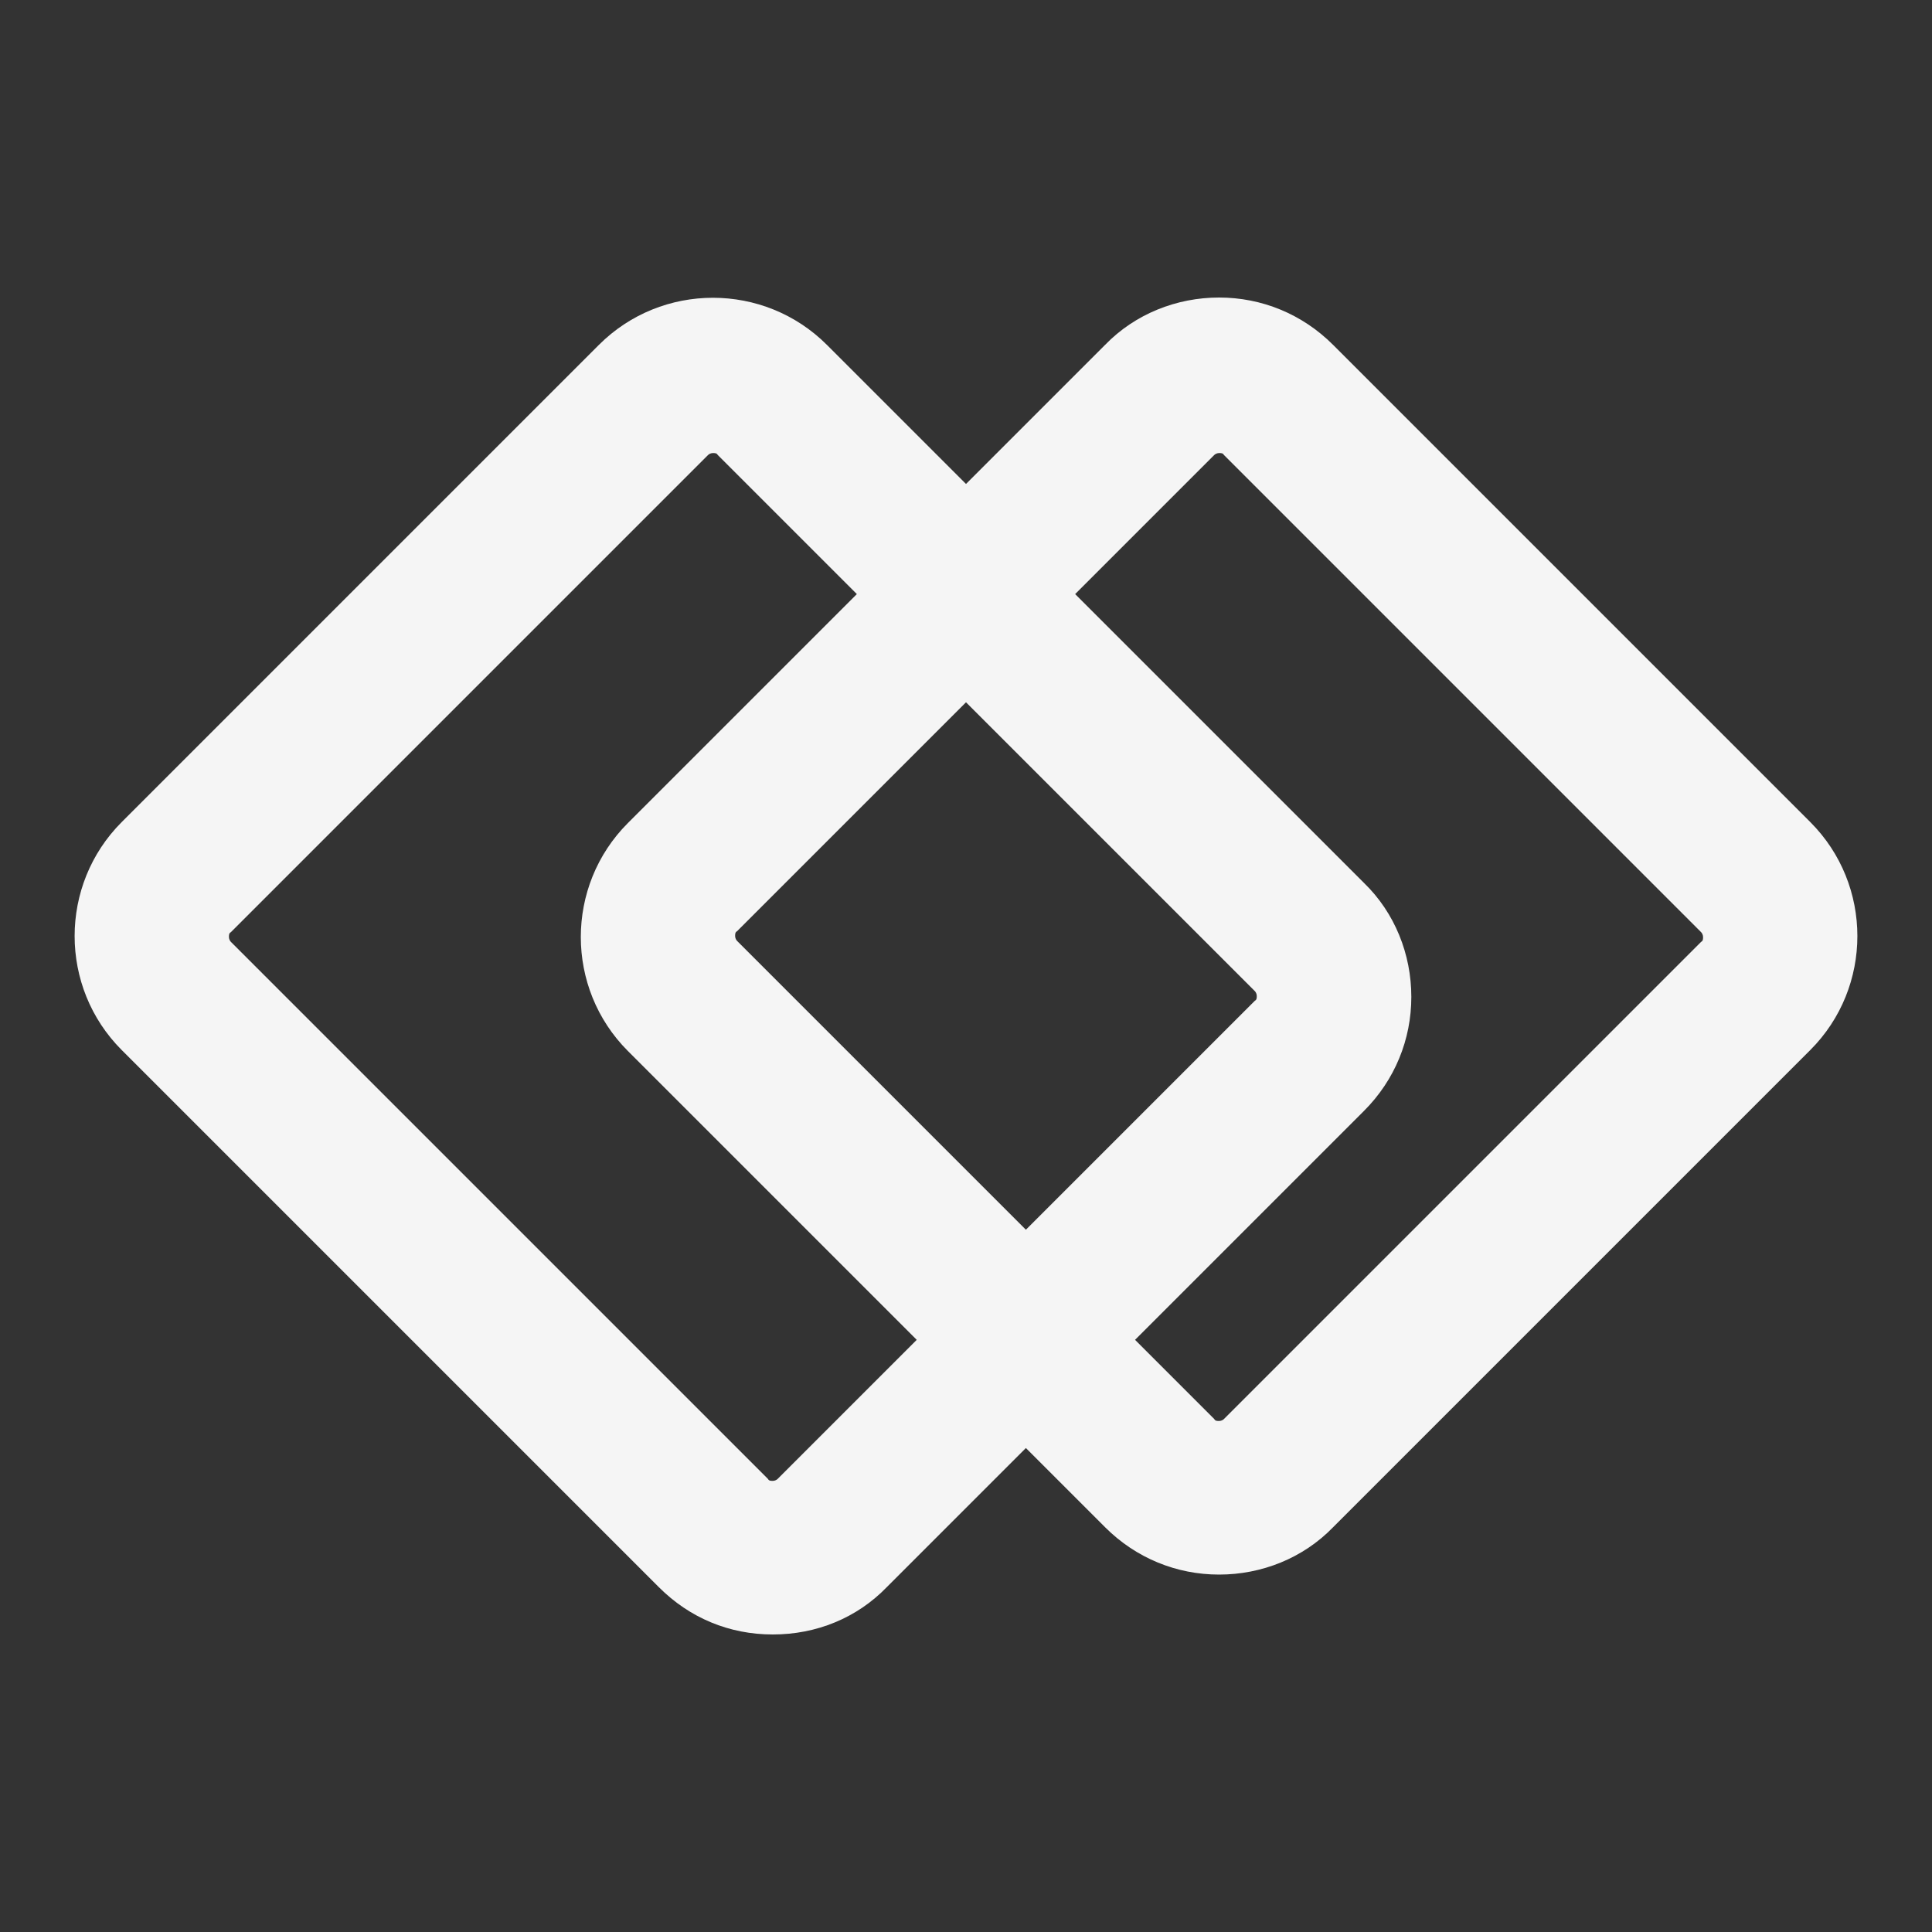 <svg xmlns="http://www.w3.org/2000/svg" id="Layer_1" data-name="Layer 1" viewBox="0 0 200 200"><rect x="0" y="0" width="200" height="200" fill="#333333" stroke="none"/><defs><style>      .cls-1 {        fill: #f5f5f5;        stroke-width: 0px;      }    </style></defs><path class="cls-1" d="M187.4,85.1l-49.4-49.4c-3.2-3.2-7.4-4.9-11.8-4.9s-8.7,1.7-11.8,4.9l-14.4,14.4-14.4-14.4c-6.5-6.5-17.1-6.5-23.6,0L12.6,85.1c-6.5,6.5-6.5,17.1,0,23.6l55.6,55.6c3.2,3.2,7.3,4.9,11.8,4.9s8.7-1.7,11.8-4.9l14.4-14.4,8.2,8.2c3.2,3.2,7.4,4.9,11.8,4.9s8.7-1.7,11.8-4.9l49.4-49.4c6.5-6.5,6.5-17.1,0-23.6ZM126.2,147.1c-.2,0-.4,0-.5-.2l-8.2-8.2,23.7-23.7c3.2-3.2,4.9-7.4,4.9-11.8s-1.7-8.7-4.9-11.8l-29.9-29.9,14.4-14.4c.1-.1.3-.2.5-.2s.4,0,.5.2l49.4,49.4c.1.1.2.3.2.5s0,.4-.2.5l-49.4,49.4c-.1.1-.3.2-.5.2ZM130.1,103.1c0,.2,0,.4-.2.5l-23.7,23.7-29.9-29.9c-.1-.1-.2-.3-.2-.5s0-.4.2-.5l23.7-23.7,29.9,29.9c.1.1.2.3.2.5ZM80,153.3c-.2,0-.4,0-.5-.2l-55.6-55.6c-.1-.1-.2-.3-.2-.5s0-.4.2-.5l49.4-49.4c.1-.1.3-.2.5-.2s.4,0,.5.2l14.4,14.4-23.7,23.7h0c-6.5,6.5-6.5,17.1,0,23.6l29.9,29.9-14.4,14.4c-.1.1-.3.2-.5.2Z"></path></svg>
